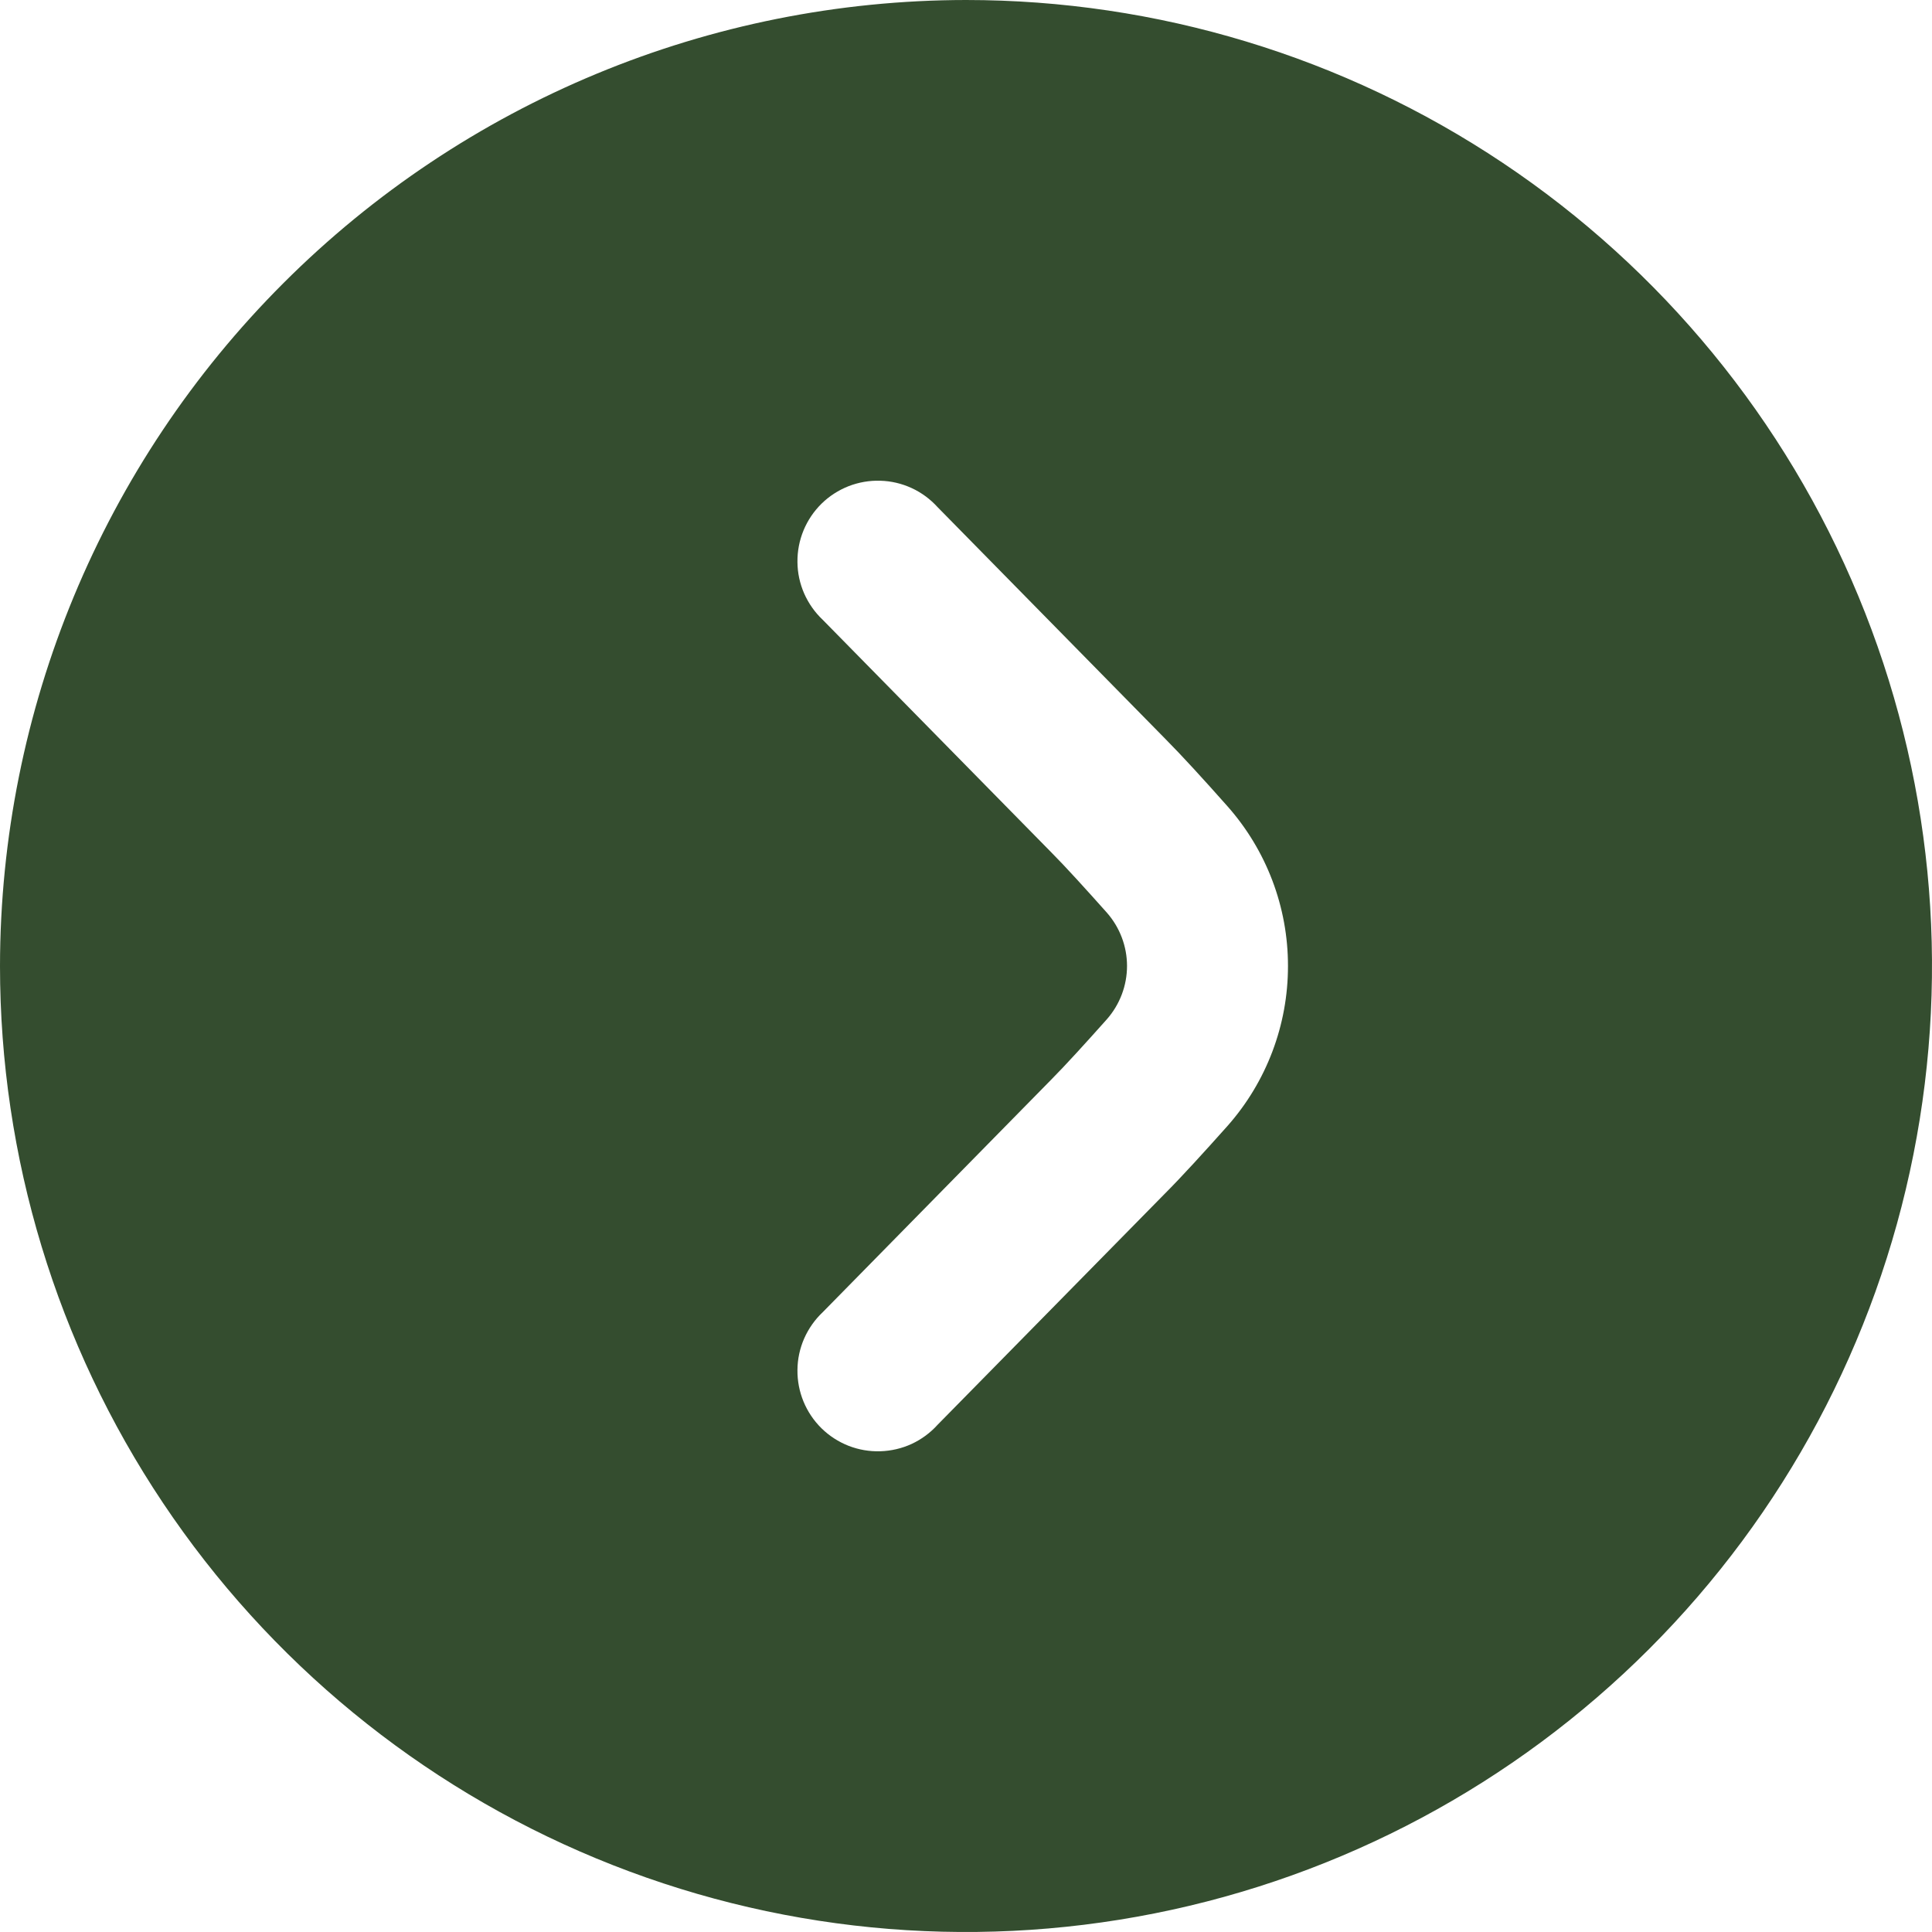<?xml version="1.0" encoding="UTF-8"?> <svg xmlns="http://www.w3.org/2000/svg" width="29" height="29" viewBox="0 0 29 29" fill="none"><path d="M0 14.5C0 17.368 0.85 20.171 2.444 22.556C4.037 24.94 6.302 26.799 8.951 27.896C11.601 28.994 14.516 29.281 17.329 28.721C20.142 28.162 22.725 26.781 24.753 24.753C26.781 22.725 28.162 20.142 28.721 17.329C29.281 14.516 28.994 11.601 27.896 8.951C26.799 6.302 24.94 4.037 22.556 2.444C20.171 0.85 17.368 0 14.5 0C10.656 0.004 6.97 1.533 4.252 4.252C1.533 6.97 0.004 10.656 0 14.5ZM19.333 14.5C19.334 15.384 19.011 16.239 18.425 16.901C18.073 17.296 17.731 17.671 17.486 17.916L14.073 21.387C13.964 21.508 13.832 21.605 13.684 21.674C13.536 21.742 13.376 21.779 13.213 21.784C13.05 21.789 12.889 21.761 12.737 21.702C12.585 21.642 12.447 21.553 12.331 21.439C12.215 21.325 12.123 21.188 12.061 21.038C11.999 20.887 11.968 20.726 11.97 20.563C11.971 20.4 12.006 20.24 12.071 20.091C12.137 19.942 12.232 19.807 12.35 19.696L15.769 16.216C15.995 15.989 16.302 15.65 16.615 15.299C16.809 15.078 16.917 14.794 16.917 14.499C16.917 14.205 16.809 13.921 16.615 13.7C16.303 13.35 15.996 13.011 15.777 12.791L12.35 9.304C12.232 9.193 12.137 9.058 12.071 8.909C12.006 8.76 11.971 8.6 11.97 8.437C11.968 8.274 11.999 8.113 12.061 7.962C12.123 7.812 12.215 7.675 12.331 7.561C12.447 7.447 12.585 7.358 12.737 7.298C12.889 7.239 13.05 7.211 13.213 7.216C13.376 7.22 13.536 7.258 13.684 7.326C13.832 7.394 13.964 7.492 14.073 7.612L17.492 11.091C17.733 11.333 18.072 11.704 18.421 12.098C19.009 12.76 19.334 13.614 19.333 14.5Z" fill="#344D2F"></path></svg> 